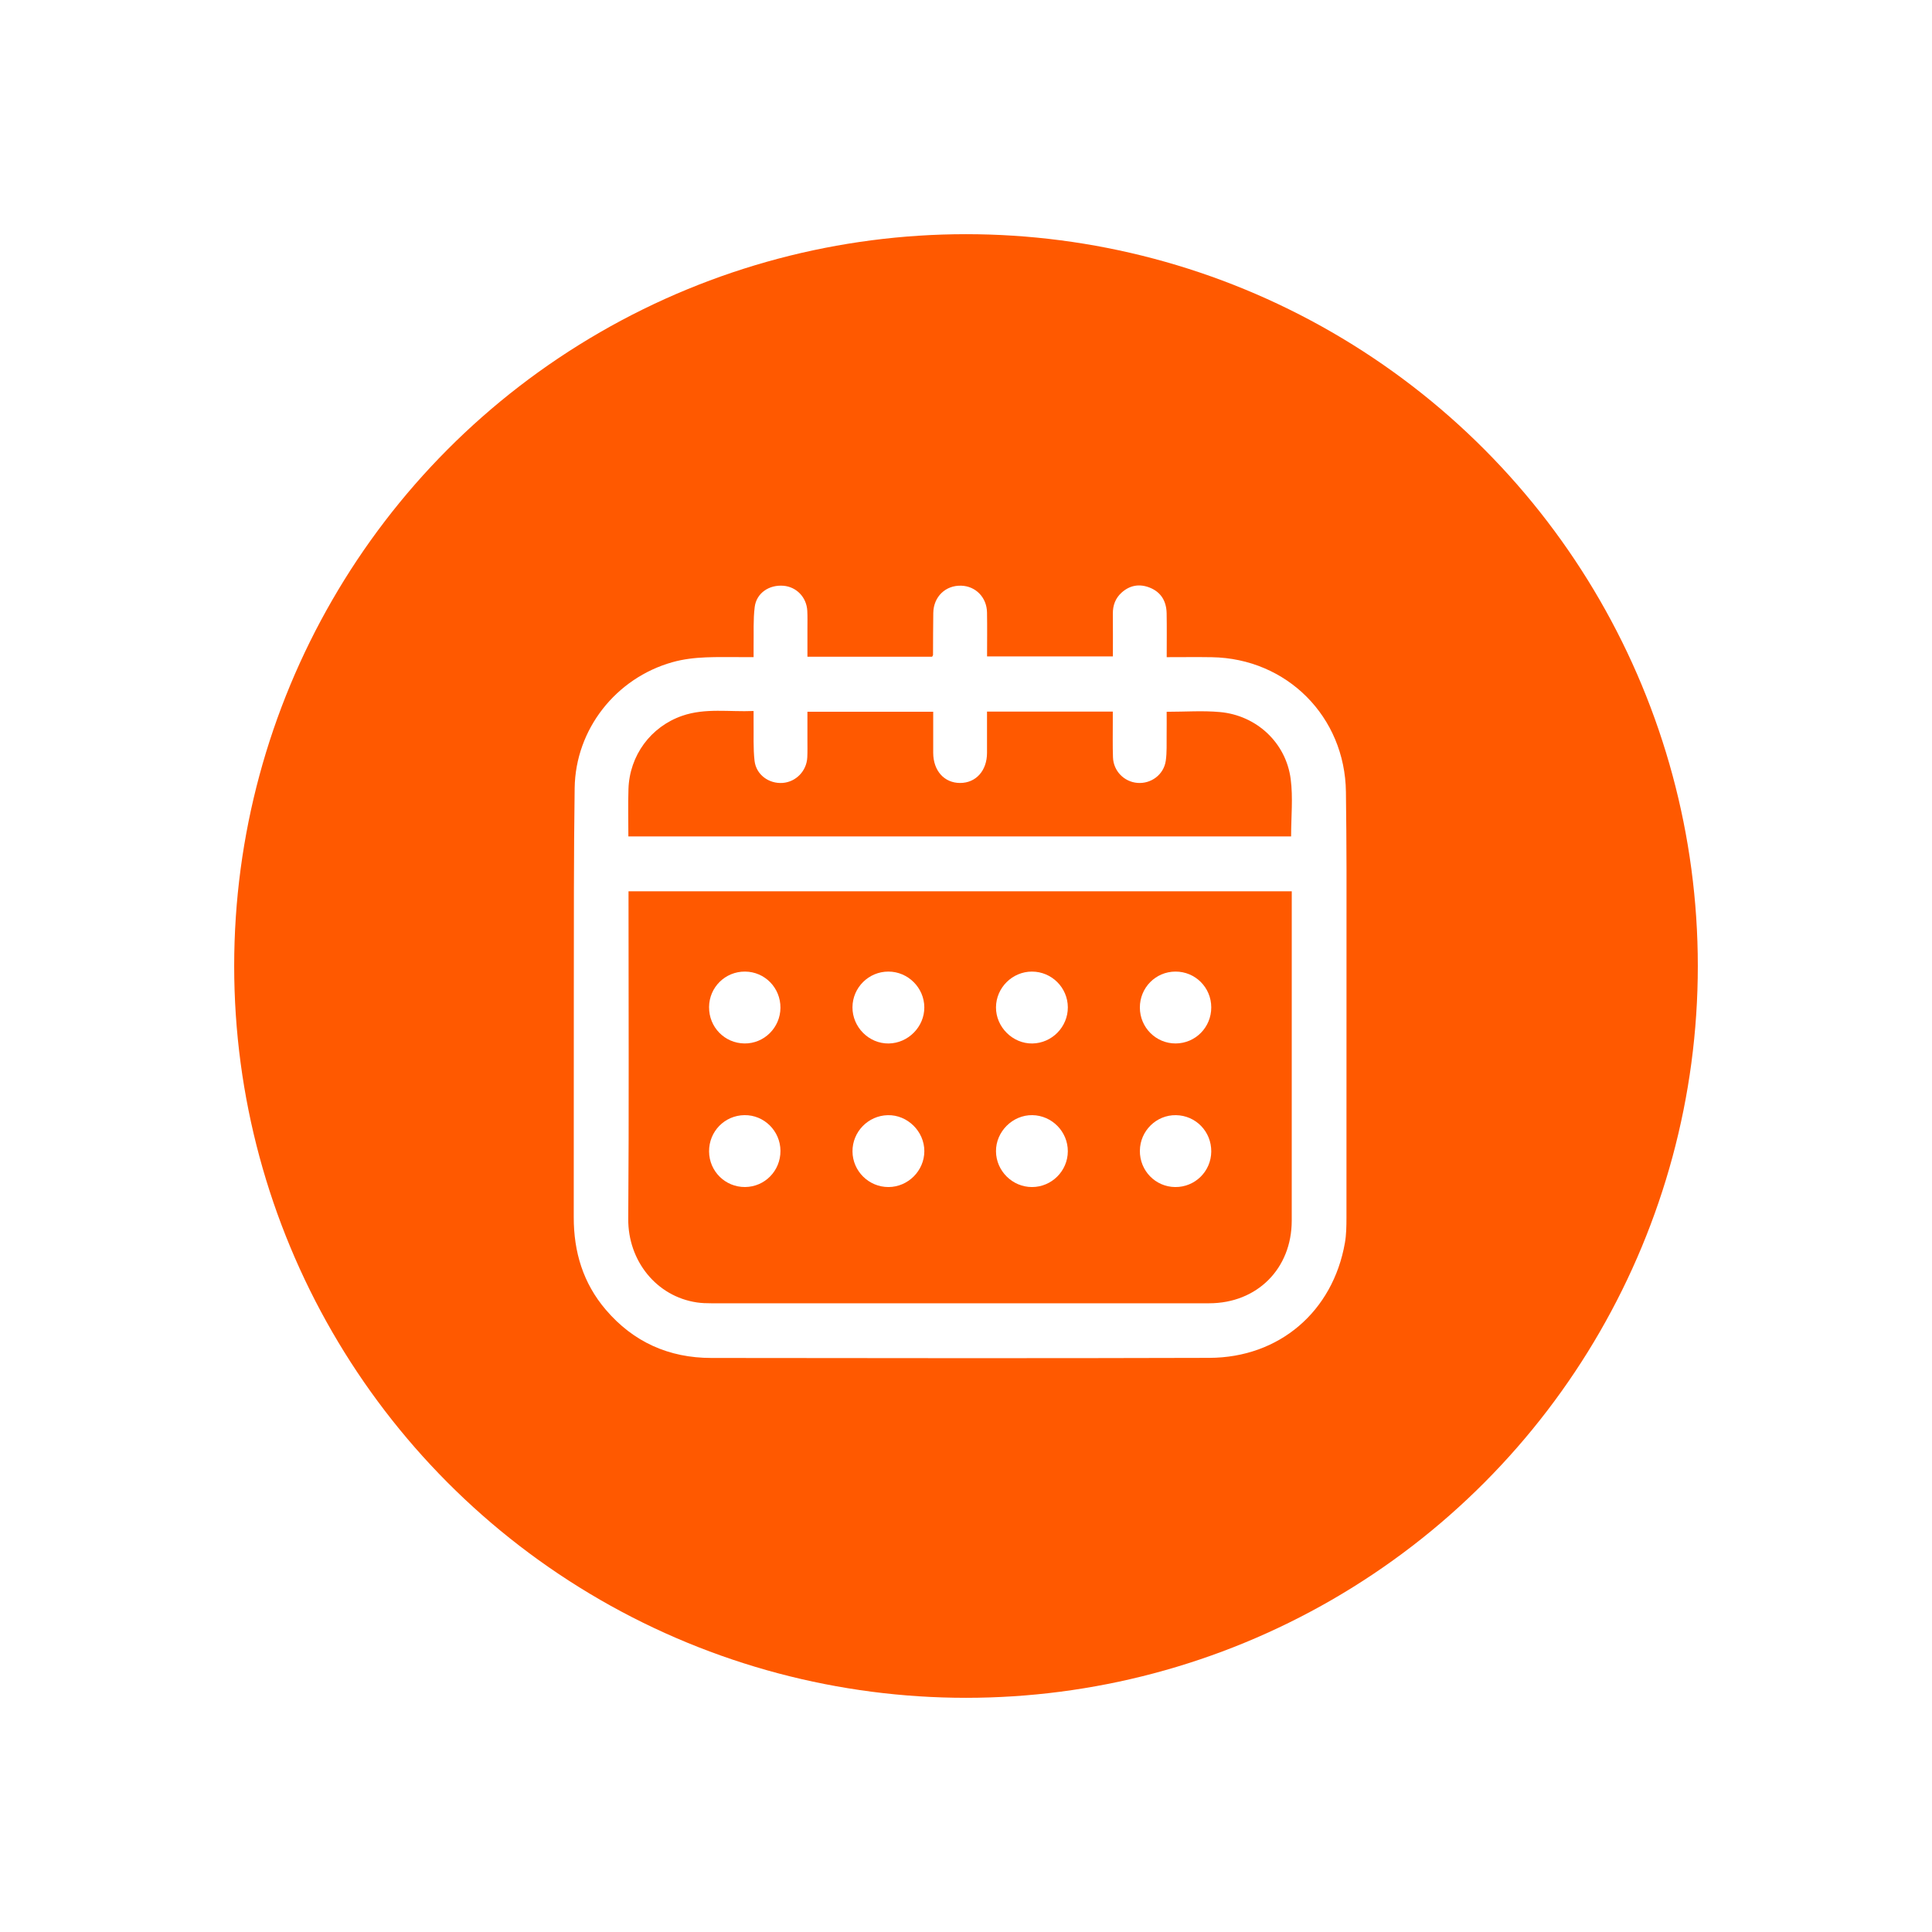 <svg width="165" height="165" viewBox="0 0 165 165" fill="none" xmlns="http://www.w3.org/2000/svg">
<g filter="url(#filter0_d_7_2928)">
<circle cx="82.5" cy="82.5" r="62.5" fill="#FF5900"/>
</g>
<g clip-path="url(#clip0_7_2928)">
<path d="M99.641 56.125C99.641 54.817 99.658 53.6 99.635 52.384C99.617 51.361 99.169 50.575 98.194 50.186C97.321 49.839 96.496 49.975 95.789 50.612C95.261 51.088 95.035 51.697 95.042 52.41C95.053 53.604 95.045 54.8 95.045 56.059H84.299C84.299 54.829 84.317 53.568 84.295 52.308C84.274 51.023 83.328 50.058 82.095 50.02C80.753 49.978 79.731 50.958 79.706 52.34C79.684 53.537 79.693 54.735 79.684 55.932C79.684 55.974 79.644 56.014 79.605 56.088H68.958C68.958 55.273 68.958 54.472 68.958 53.669C68.958 53.166 68.972 52.662 68.945 52.159C68.883 51.007 68.019 50.115 66.903 50.026C65.681 49.928 64.602 50.651 64.454 51.845C64.318 52.932 64.382 54.042 64.36 55.143C64.354 55.428 64.36 55.713 64.36 56.12C63.95 56.12 63.578 56.118 63.207 56.12C61.27 56.13 59.327 56.019 57.427 56.553C52.608 57.907 49.148 62.274 49.078 67.302C48.996 73.123 49.014 78.946 49.006 84.768C48.996 91.165 49.01 97.563 49 103.961C48.996 106.913 49.798 109.581 51.729 111.847C54.089 114.617 57.13 115.973 60.747 115.975C74.927 115.99 89.106 116.011 103.284 115.967C109.262 115.948 113.832 112.005 114.859 106.149C114.983 105.446 114.991 104.717 114.993 104C115 94.085 115.001 84.165 114.997 74.245C114.997 72.041 114.971 69.837 114.947 67.634C114.87 61.215 109.912 56.232 103.494 56.128C102.252 56.108 101.008 56.125 99.641 56.125ZM53.68 76.12H110.321C110.321 76.377 110.321 76.588 110.321 76.8C110.321 85.95 110.326 95.101 110.319 104.25C110.316 108.349 107.362 111.304 103.263 111.305C89.088 111.311 74.914 111.308 60.739 111.305C60.334 111.305 59.924 111.293 59.525 111.234C56.05 110.722 53.629 107.662 53.655 104.109C53.723 95.031 53.678 85.952 53.678 76.873C53.678 76.637 53.678 76.402 53.678 76.118L53.68 76.12ZM110.271 71.433H53.665C53.665 70.059 53.631 68.722 53.673 67.388C53.762 64.523 55.573 62.064 58.263 61.132C60.24 60.447 62.279 60.812 64.359 60.722C64.359 61.107 64.354 61.391 64.359 61.676C64.377 62.777 64.317 63.886 64.441 64.975C64.578 66.169 65.676 66.954 66.85 66.864C67.98 66.776 68.886 65.848 68.945 64.69C68.971 64.189 68.955 63.684 68.957 63.181C68.957 62.379 68.957 61.577 68.957 60.787H79.699C79.699 61.999 79.696 63.147 79.699 64.295C79.705 65.821 80.639 66.867 81.994 66.868C83.349 66.87 84.291 65.822 84.295 64.301C84.299 63.134 84.295 61.967 84.295 60.774H95.037C95.037 61.078 95.037 61.336 95.037 61.594C95.04 62.624 95.016 63.656 95.053 64.684C95.095 65.85 96.004 66.77 97.14 66.862C98.305 66.957 99.386 66.162 99.56 64.979C99.667 64.252 99.624 63.5 99.635 62.758C99.645 62.1 99.637 61.44 99.637 60.789C101.234 60.789 102.723 60.678 104.19 60.812C107.313 61.097 109.823 63.426 110.229 66.527C110.438 68.121 110.265 69.766 110.265 71.432L110.271 71.433Z" fill="white"/>
<path d="M88.133 82.977C86.458 82.977 85.074 84.351 85.061 86.025C85.049 87.712 86.49 89.144 88.17 89.117C89.845 89.09 91.206 87.698 91.197 86.024C91.187 84.344 89.813 82.977 88.133 82.978V82.977Z" fill="white"/>
<path d="M88.134 101.378C89.813 101.378 91.189 100.009 91.196 98.328C91.204 96.651 89.845 95.264 88.168 95.238C86.484 95.212 85.046 96.644 85.061 98.331C85.077 100.005 86.463 101.378 88.134 101.378Z" fill="white"/>
<path d="M75.874 82.977C74.192 82.974 72.817 84.337 72.804 86.018C72.793 87.721 74.211 89.141 75.899 89.117C77.568 89.092 78.95 87.689 78.94 86.028C78.931 84.356 77.548 82.978 75.874 82.977Z" fill="white"/>
<path d="M72.806 98.341C72.82 100.019 74.201 101.384 75.882 101.378C77.552 101.372 78.936 99.989 78.942 98.318C78.947 96.628 77.503 95.202 75.823 95.24C74.142 95.275 72.791 96.664 72.806 98.343V98.341Z" fill="white"/>
<path d="M97.349 98.276C97.334 99.98 98.675 101.361 100.363 101.378C102.055 101.395 103.431 100.042 103.446 98.347C103.46 96.641 102.127 95.265 100.433 95.239C98.753 95.213 97.365 96.581 97.35 98.276H97.349Z" fill="white"/>
<path d="M60.557 98.337C60.569 100.034 61.94 101.389 63.632 101.376C65.319 101.363 66.664 99.988 66.654 98.283C66.643 96.588 65.259 95.216 63.58 95.237C61.885 95.258 60.547 96.63 60.557 98.335V98.337Z" fill="white"/>
<path d="M103.446 86.03C103.441 84.33 102.079 82.971 100.386 82.977C98.695 82.983 97.344 84.351 97.349 86.054C97.353 87.753 98.725 89.124 100.41 89.115C102.099 89.105 103.451 87.733 103.446 86.03Z" fill="white"/>
<path d="M60.557 86.015C60.546 87.721 61.883 89.094 63.577 89.115C65.256 89.137 66.641 87.766 66.653 86.07C66.664 84.366 65.322 82.99 63.632 82.977C61.937 82.964 60.567 84.315 60.556 86.014L60.557 86.015Z" fill="white"/>
</g>
<defs>
<filter id="filter0_d_7_2928" x="0" y="0" width="165" height="165" filterUnits="userSpaceOnUse" color-interpolation-filters="sRGB">
<feFlood flood-opacity="0" result="BackgroundImageFix"/>
<feColorMatrix in="SourceAlpha" type="matrix" values="0 0 0 0 0 0 0 0 0 0 0 0 0 0 0 0 0 0 127 0" result="hardAlpha"/>
<feOffset/>
<feGaussianBlur stdDeviation="10"/>
<feComposite in2="hardAlpha" operator="out"/>
<feColorMatrix type="matrix" values="0 0 0 0 0.846 0 0 0 0 0.846 0 0 0 0 0.846 0 0 0 0.5 0"/>
<feBlend mode="multiply" in2="BackgroundImageFix" result="effect1_dropShadow_7_2928"/>
<feBlend mode="normal" in="SourceGraphic" in2="effect1_dropShadow_7_2928" result="shape"/>
</filter>
<clipPath id="clip0_7_2928">
<rect width="66" height="66" fill="white" transform="matrix(-1 0 0 1 115 50)"/>
</clipPath>
</defs>
</svg>
